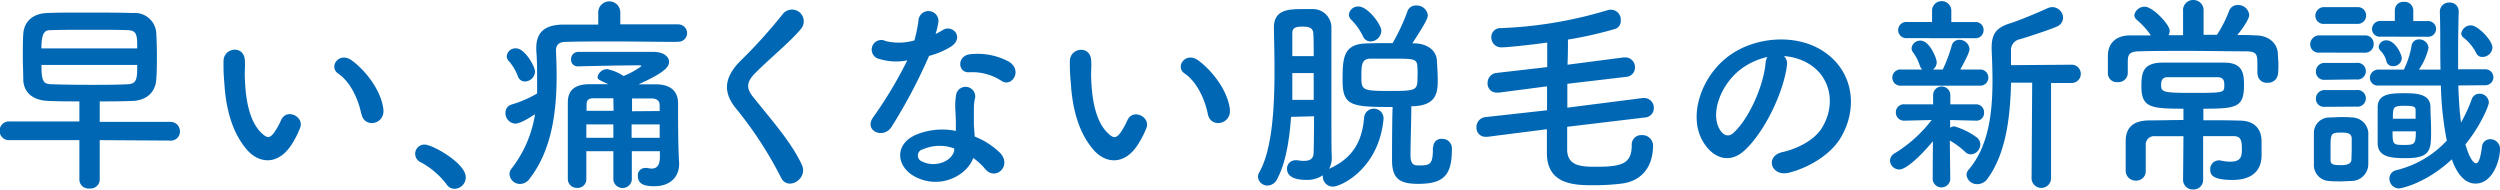 <svg id="レイヤー_1" data-name="レイヤー 1" xmlns="http://www.w3.org/2000/svg" width="453.49" height="34.38" viewBox="0 0 453.49 34.38"><defs><style>.cls-1{fill:#0067b5;}</style></defs><path class="cls-1" d="M18.09,25.42v7.22a1.67,1.67,0,0,1-1.87,1.55,1.65,1.65,0,0,1-1.82-1.55V25.42l-12.65,0a1.7,1.7,0,1,1,0-3.39l12.65,0V18.39c-1.82,0-3.61,0-5.55-.08-2.92-.07-4.52-1.55-4.63-3.8,0-1.36-.08-2.85-.08-4.25s0-2.85.08-4.07C4.33,4.1,5.74,2.47,8.55,2.36c1.82-.08,4-.08,6.34-.08,3.16,0,6.5,0,9.31.08a3.88,3.88,0,0,1,4.14,3.53c.08,1.37.12,2.85.12,4.33s0,2.89-.12,4.22c-.11,2.09-1.59,3.8-4.37,3.87-2,.08-3.95.08-5.88.08v3.72l12.8,0a1.7,1.7,0,0,1,1.75,1.75,1.63,1.63,0,0,1-1.75,1.64Zm6.8-16.64c0-2.28,0-3.27-1.71-3.31-1.94-.07-4.49-.07-7-.07s-5,0-6.92.07c-.91,0-1.75.08-1.75,3.31Zm-17.37,3c0,3,.35,3.46,1.79,3.5,2,.07,4.56.11,7.18.11,2.32,0,4.71,0,6.72-.11,1.68-.08,1.68-1.18,1.68-3.5Z"/><path class="cls-1" d="M45,27.39c-2.74-3-4-7.37-4.29-12.15A35.59,35.59,0,0,1,40.55,11c.07-2.4,3.76-2.89,3.87,0,.08,1.48-.07,1.56,0,3.31.15,4,.87,7.75,3,9.8,1,.95,1.48,1.06,2.32-.08A13.72,13.72,0,0,0,51,21.77c1-2.2,4.18-.61,3.46,1.37A17.16,17.16,0,0,1,53,26.06C50.54,30,47.16,29.67,45,27.39Zm20.55-6.68c-.6-3-2.16-6-4.21-7.37-1.83-1.26.22-4.07,2.5-2.36,2.7,2,5.32,5.59,5.7,8.82C69.88,22.57,66.12,23.33,65.58,20.71Z"/><path class="cls-1" d="M81,33.43a14.44,14.44,0,0,0-4.68-4,1.67,1.67,0,0,1,.76-3.2c1.33,0,7.41,3.35,7.41,5.93a2.09,2.09,0,0,1-2,2.09A1.73,1.73,0,0,1,81,33.43Z"/><path class="cls-1" d="M122.89,7.6c-3.16,0-7.49-.08-11.55-.08-3.35,0-6.54,0-8.74.08-1.25,0-1.75.61-1.75,1.56v.11q.12,2.28.12,4.56c0,6.76-1,13.56-4.87,18.54a2.18,2.18,0,0,1-1.75,1,1.91,1.91,0,0,1-1.93-1.75,1.65,1.65,0,0,1,.34-1,21.32,21.32,0,0,0,4.29-9.91c-2.51,1.67-3.3,1.71-3.61,1.71a1.89,1.89,0,0,1-1.75-1.94,1.51,1.51,0,0,1,1.11-1.52,20.68,20.68,0,0,0,4.63-2c0-.84,0-1.68,0-2.55,0-1.71,0-3.46-.15-5.24v-.5c0-2.85,1.59-4.18,4.9-4.21,1.82,0,4,0,6.34,0l0-2.21v0a2,2,0,0,1,4,0v0l0,2.17c3.84,0,7.67,0,10.49,0A1.61,1.61,0,0,1,124.64,6a1.56,1.56,0,0,1-1.71,1.56ZM95.23,14.78a1.33,1.33,0,0,1-1.29-.95,9,9,0,0,0-1.56-2.66,1.38,1.38,0,0,1-.46-1,1.59,1.59,0,0,1,1.67-1.4c1.64,0,3.46,3.3,3.46,4.21A1.87,1.87,0,0,1,95.23,14.78ZM119.7,27.43h-5.09v5.21a1.69,1.69,0,0,1-3.35,0V27.43h-4.9c0,1.64,0,3.35,0,5.13v0a1.56,1.56,0,0,1-1.67,1.52A1.61,1.61,0,0,1,103,32.56c0-2.16,0-4.25,0-6.23,0-2.74,0-5.28,0-7.75,0-2.2,1.25-3.31,4-3.31h3.34c-1.9-.87-1.94-.91-1.94-1.33a1.78,1.78,0,0,1,1.71-1.4,8.14,8.14,0,0,1,3,1.25A15.12,15.12,0,0,0,116.35,12c0-.08-.11-.15-.34-.15-2.77,0-8.17.11-11.09.19h-.08a1.19,1.19,0,0,1-1.25-1.26,1.3,1.3,0,0,1,1.29-1.37c1.44,0,3.15,0,4.94,0h8.7c1.78,0,2.85.83,2.85,1.82s-1.07,2.05-5.55,4.07c1.14,0,2.28,0,3.38,0,2.47.08,3.76,1.26,3.8,3.35v1.44c0,6.16.12,8.28.19,9.42v.27c0,2.24-1.56,4-4.48,4-1.45,0-3-.19-3-1.86A1.31,1.31,0,0,1,117,30.47a1.26,1.26,0,0,1,.38,0,5.9,5.9,0,0,0,.83.11c.76,0,1.45-.38,1.49-2Zm-8.44-9.61c-1.33,0-2.54,0-3.57,0s-1.29.42-1.29,1.18l0,1.1h4.9Zm0,4.75h-4.9V25h4.9Zm8.4-2.43c0-.38,0-.76,0-1.1,0-.65-.42-1.14-1.37-1.18-1.14,0-2.39,0-3.64,0v2.32Zm0,2.43h-5.09V25h5.09Z"/><path class="cls-1" d="M141.7,32.26a70.1,70.1,0,0,0-8-12.35c-2.51-2.93-2.51-5.62.45-8.7a94,94,0,0,0,7.79-8.59,2.13,2.13,0,1,1,3.38,2.59c-1.9,2.31-5.93,5.62-8.28,8-1.64,1.64-1.71,2.78-.46,4.34,3.8,4.74,7,8.32,8.89,12.38C146.6,32.45,142.92,34.69,141.7,32.26Z"/><path class="cls-1" d="M159.56,10.71a1.74,1.74,0,1,1,1.1-3.26,10.19,10.19,0,0,0,5.21-.12,24.49,24.49,0,0,0,.76-3.83,1.82,1.82,0,0,1,3.61.34,13.64,13.64,0,0,1-.53,2.32,12.06,12.06,0,0,0,1.21-.65c1.71-1.22,4.1,1.14,1.67,2.89a14.39,14.39,0,0,1-4.06,1.74A96.26,96.26,0,0,1,161.73,23c-1.41,2.28-5.06.8-3.38-1.67a76.18,76.18,0,0,0,6.23-10.38A10.39,10.39,0,0,1,159.56,10.71Zm6.54,21.4c-3.54-1.79-3.95-5.89,0-7.64a12.34,12.34,0,0,1,7.29-.72V22.42c0-1-.07-1.9-.11-2.85a11.36,11.36,0,0,1,.19-2.55,1.75,1.75,0,0,1,3.42.69,7.2,7.2,0,0,0-.23,1.78c0,.88,0,1.82,0,2.93,0,.72.11,1.52.15,2.35a14,14,0,0,1,4.64,3c2.16,2.4-.92,5.09-2.74,2.89a11.06,11.06,0,0,0-2.17-2C175.44,31.76,170.69,34.42,166.1,32.11Zm1.21-5a1.15,1.15,0,0,0,0,2.2c2.28,1.14,5.36,0,5.78-2,0-.12,0-.27,0-.38A7.61,7.61,0,0,0,167.31,27.13Zm8.48-14c-2.09.11-2.25-3,.19-3.27a12,12,0,0,1,7,1.33c2.58,1.56.6,4.71-1.26,3.53A9.69,9.69,0,0,0,175.79,13.11Z"/><path class="cls-1" d="M198.55,27.39c-2.74-3-4-7.37-4.29-12.15a35.59,35.59,0,0,1-.19-4.22c.07-2.4,3.76-2.89,3.87,0,.08,1.48-.07,1.56,0,3.31.15,4,.88,7.75,3,9.8,1,.95,1.48,1.06,2.32-.08a13.72,13.72,0,0,0,1.25-2.24c1-2.2,4.18-.61,3.46,1.37a17.16,17.16,0,0,1-1.48,2.92C204.06,30,200.68,29.67,198.55,27.39Zm20.55-6.68c-.6-3-2.16-6-4.21-7.37-1.83-1.26.22-4.07,2.5-2.36,2.7,2,5.32,5.59,5.7,8.82C223.4,22.57,219.64,23.33,219.1,20.71Z"/><path class="cls-1" d="M234.19,21.2c-.3,4.33-1,8.47-2.54,11.32a2,2,0,0,1-1.71,1.14,1.72,1.72,0,0,1-1.75-1.59,1.63,1.63,0,0,1,.23-.8c2.35-4.1,2.77-11.7,2.77-18.35,0-2.93-.07-5.63-.11-7.79V5c0-3.12,2.43-3.35,5-3.35.72,0,1.44,0,2.05,0a3.33,3.33,0,0,1,3.38,3.46V11.4c0,15.12,0,15.35.07,17.13a4.07,4.07,0,0,1-.49,2.09c4.33-1.93,6-5,6.35-9.27a1.77,1.77,0,0,1,3.53,0v.19c-.84,9.2-7.83,12.31-9.16,12.31a1.83,1.83,0,0,1-1.86-1.82v-.23a5.12,5.12,0,0,1-3,.83c-3.11,0-3.49-1.29-3.49-2a1.51,1.51,0,0,1,1.52-1.56,1.14,1.14,0,0,1,.38,0,5.79,5.79,0,0,0,1.17.11c.92,0,1.71-.26,1.75-1.36s.08-3.77.08-6.73Zm4.11-3.08c0-1.63,0-3.26,0-4.86h-3.88c0,1.6,0,3.23,0,4.86Zm0-7.94c0-1.71,0-3.19-.08-4.21s-1-1.14-1.93-1.14-1.87.07-1.87,1.14v4.21ZM260,26.71a1.44,1.44,0,0,1,1.56-1.52A1.72,1.72,0,0,1,263.37,27c0,4.72-1.4,6.35-6.11,6.35-3.31,0-4.75-.87-4.75-4.29,0-1.33,0-7.38.11-9.65-7.56,0-9.08-.19-9.08-4.87,0-3.91.11-6.46,4.07-6.65,1.52-.07,3.34-.07,5-.07a35.71,35.71,0,0,0,2.66-5.66A1.58,1.58,0,0,1,256.91,1,2,2,0,0,1,259,2.77c0,.54-.42,1.41-2.81,5.09l.46,0c2.2.08,3.91,1.22,4,3.16.07,1.1.15,2.54.15,3.68,0,2.28-.42,4.3-4.14,4.56-.23,0-.42,0-.65,0,0,2.09-.15,7-.15,8.89,0,1.75.68,1.86,1.44,1.86,2,0,2.62-.07,2.62-2.92v-.46ZM248.59,7.52a1.5,1.5,0,0,1-1.36-.95,10.82,10.82,0,0,0-2.13-3,1.31,1.31,0,0,1-.42-.95,1.68,1.68,0,0,1,1.75-1.44c1.71,0,4.14,3.3,4.14,4.4A2,2,0,0,1,248.59,7.52ZM257.1,12c-.07-1.36-.76-1.36-4.48-1.36-1.44,0-2.92,0-4,0-1.63,0-1.67,1.18-1.67,3.16,0,2.54.07,2.7,5.13,2.7s5.05-.12,5.05-2.74C257.18,13.22,257.14,12.58,257.1,12Z"/><path class="cls-1" d="M284.28,23c0,1.63,0,3.11,0,4.25.08,2.93,2.7,3,5.32,3,4.68,0,6.39-.61,6.39-3.92a1.71,1.71,0,0,1,1.82-1.82,1.94,1.94,0,0,1,2.05,1.82c0,3.92-2.05,6.61-5.93,7a39.5,39.5,0,0,1-4.71.27c-3.42,0-8.55,0-8.62-5.74V23.44l-10.72,1.37c-.11,0-.22,0-.34,0a1.61,1.61,0,0,1-1.71-1.71,1.8,1.8,0,0,1,1.64-1.86L280.63,20c0-1.41,0-2.89,0-4.34l-8.74,1.14c-.12,0-.23,0-.34,0a1.63,1.63,0,0,1-1.71-1.71,1.81,1.81,0,0,1,1.63-1.86l9.19-1.06c0-1.64,0-3.16,0-4.45-3.8.53-7.41.87-8.24.87a1.79,1.79,0,0,1-1.9-1.82,1.62,1.62,0,0,1,1.71-1.67,76.6,76.6,0,0,0,19.3-3.23,2,2,0,0,1,.68-.11A1.8,1.8,0,0,1,294,3.72a1.49,1.49,0,0,1-1,1.52,71.54,71.54,0,0,1-8.58,1.94c0,1.29,0,2.85-.08,4.56l10.22-1.33h.27a1.76,1.76,0,0,1,1.75,1.82A1.69,1.69,0,0,1,295,13.94L284.31,15.2c0,1.44,0,2.92,0,4.33L298,17.78h.27A1.76,1.76,0,0,1,300,19.6a1.69,1.69,0,0,1-1.6,1.71Z"/><path class="cls-1" d="M324.14,11.89c-.61,4.83-4,12-7.68,15.39-2.92,2.7-6.11,1.22-7.79-2.05-2.39-4.71.16-11.78,5.25-15.31,4.67-3.23,11.62-3.76,16.41-.88,5.89,3.54,6.84,10.53,3.53,16-1.78,2.93-5.5,5.28-9.27,6.27-3.34.87-4.52-3-1.25-3.72,2.89-.65,5.81-2.28,7.07-4.26,2.69-4.25,1.67-9.23-2.09-11.63a10,10,0,0,0-4.71-1.52A1.94,1.94,0,0,1,324.14,11.89Zm-8.44.72c-3.53,2.74-5.43,7.79-3.83,10.72.57,1.1,1.55,1.67,2.5.83,2.85-2.5,5.51-8.54,5.89-12.65a2.77,2.77,0,0,1,.34-1.18A12.71,12.71,0,0,0,315.7,12.61Z"/><path class="cls-1" d="M350.62,25.61c-1.82,2.24-4.74,5.13-6.07,5.13a1.68,1.68,0,0,1-1.71-1.6,1.59,1.59,0,0,1,.91-1.37,24.65,24.65,0,0,0,6.65-6l-4.94.12h0a1.48,1.48,0,0,1-1.56-1.48,1.44,1.44,0,0,1,1.56-1.49h0l5.2,0,0-1.67v0a1.56,1.56,0,0,1,3.12,0v0l0,1.67,4.71,0h0a1.43,1.43,0,0,1,1.41,1.52,1.37,1.37,0,0,1-1.41,1.45h0l-4.74-.12,0,1.41a1.46,1.46,0,0,1,.72-.27,12.77,12.77,0,0,1,4.15,2.05,1.63,1.63,0,0,1,.6,1.26A1.82,1.82,0,0,1,357.5,28a1.48,1.48,0,0,1-1-.42,14.23,14.23,0,0,0-2.81-2.09l.08,7.11a1.61,1.61,0,0,1-3.19,0Zm-5.77-10.07a1.47,1.47,0,1,1,0-2.93h3.84a1.86,1.86,0,0,1-.46-.76,8.15,8.15,0,0,0-1.18-2.31,1.29,1.29,0,0,1-.3-.8,1.56,1.56,0,0,1,1.63-1.37c1.64,0,2.93,3.23,2.93,3.88a1.61,1.61,0,0,1-.69,1.36h1.79A26.66,26.66,0,0,0,354,8.4a1.42,1.42,0,0,1,1.4-1.18,1.83,1.83,0,0,1,1.86,1.67c0,.53-.57,1.71-1.67,3.72h3.5a1.47,1.47,0,1,1,0,2.93Zm1.06-8.62a1.47,1.47,0,1,1,0-2.93h4.56l0-2.17a1.75,1.75,0,0,1,3.49,0V4h4.29a1.42,1.42,0,0,1,1.56,1.44,1.44,1.44,0,0,1-1.56,1.49ZM368.63,15H364.8c-.15,6.11-.88,12.76-4.26,17.4a2.25,2.25,0,0,1-1.82,1,1.9,1.9,0,0,1-2-1.67,1.51,1.51,0,0,1,.42-1c3.61-4.26,4.29-10.3,4.29-16.11,0-1.9-.07-3.76-.15-5.55V8.59c0-2.55.95-3.65,3.5-4.41,1.48-.46,5.16-2,6.57-2.66a2.35,2.35,0,0,1,.95-.23,2,2,0,0,1,1.94,1.9A1.79,1.79,0,0,1,373,4.86c-1.25.57-5.51,1.94-6.53,2.24a2,2,0,0,0-1.68,2.13v2.59l10.87-.08a1.66,1.66,0,1,1,0,3.31h-3.61l0,17.4a1.77,1.77,0,0,1-3.53,0Z"/><path class="cls-1" d="M409.48,13.41V11.63c0-1.75-.11-2.28-2-2.32-3,0-7-.08-10.87-.08-3.15,0-6.19,0-8.51.08-2.05,0-2.09.83-2.13,1.78v2.25a1.69,1.69,0,0,1-1.86,1.55,1.59,1.59,0,0,1-1.75-1.59c0-.5,0-1.1,0-1.67s0-1.18,0-1.68c.08-1.82,1.14-3.49,4-3.53,1.22,0,2.51,0,3.8,0a14,14,0,0,0-2.54-2.81,1.15,1.15,0,0,1-.46-.87,1.88,1.88,0,0,1,1.9-1.52c1.44,0,4.52,3.23,4.52,4.37a1.66,1.66,0,0,1-.23.8H396V2a1.83,1.83,0,0,1,1.86-2,1.85,1.85,0,0,1,1.86,2V6.31c.8,0,1.63,0,2.43,0a21.69,21.69,0,0,0,2.17-4.26A1.66,1.66,0,0,1,406,.91a2,2,0,0,1,2,1.79c0,1-1.93,3.38-2.16,3.65,1.14,0,2.24,0,3.3.07,2.32,0,4,1.33,4.07,3.46,0,.49.08,1.14.08,1.78s0,1.26-.08,1.75a1.77,1.77,0,0,1-1.9,1.6,1.63,1.63,0,0,1-1.79-1.56ZM396.07,24.7c-1.82,0-3.65,0-5.24,0a1.51,1.51,0,0,0-1.6,1.45c0,.57,0,1.21,0,1.94,0,.95,0,2,0,2.92v0a1.7,1.7,0,0,1-1.78,1.75A1.79,1.79,0,0,1,385.59,31c0-.76,0-1.71,0-2.66s0-2,0-2.85c.07-2.58,1.59-3.61,4.25-3.65,1.94,0,4.07-.07,6.23-.07V19.72c-6,0-7.63-.23-7.63-4.1,0-2.51.34-4.22,3.8-4.26,2.05,0,4.29,0,6.49,0,1.6,0,3.19,0,4.75,0,3.46,0,3.57,2.13,3.57,4.1,0,4-1.33,4.26-7.37,4.26v2.09c2.24,0,4.49,0,6.61.07,2.4,0,3.92,1.26,3.95,3.73,0,.83,0,1.63,0,2.54,0,3.12-2.13,4.49-5.24,4.49-3.69,0-4.07-.95-4.07-1.86a1.56,1.56,0,0,1,1.45-1.68,1.26,1.26,0,0,1,.38,0,8,8,0,0,0,1.78.23c2,0,2.13-1,2.13-2.24,0-1.67-.19-2.4-1.56-2.4-1.67,0-3.53,0-5.47,0l0,7.9a1.73,1.73,0,0,1-1.82,1.78A1.75,1.75,0,0,1,396,32.6ZM402.23,14c-1.41,0-2.89,0-4.45,0s-3,0-4.56,0c-.53,0-1.21.15-1.21,1.41s.34,1.44,5.35,1.44c6.12,0,6.12,0,6.12-1.41C403.48,14.82,403.44,14,402.23,14Z"/><path class="cls-1" d="M420.77,9.54a1.51,1.51,0,0,1-1.71-1.48,1.64,1.64,0,0,1,1.71-1.64h8.17A1.52,1.52,0,0,1,430.58,8a1.54,1.54,0,0,1-1.64,1.56Zm5.78,23.29c-.57,0-1.25.07-2,.07s-1.44,0-2.09-.07a2.89,2.89,0,0,1-2.73-3c0-1,0-2,0-2.93s0-1.86,0-2.7a2.8,2.8,0,0,1,2.7-2.89c.76,0,1.52-.07,2.24-.07s1.4,0,2,.07a3,3,0,0,1,2.93,2.7c0,.88,0,1.9,0,2.93s0,2,0,2.85A3.08,3.08,0,0,1,426.55,32.83Zm-4.9-28.5A1.48,1.48,0,0,1,420,2.89a1.57,1.57,0,0,1,1.64-1.6h6a1.49,1.49,0,0,1,1.56,1.52,1.49,1.49,0,0,1-1.56,1.52Zm.07,10.15A1.48,1.48,0,0,1,420.09,13a1.56,1.56,0,0,1,1.63-1.59h5.67a1.52,1.52,0,1,1,0,3Zm0,4.9a1.47,1.47,0,0,1-1.63-1.45,1.56,1.56,0,0,1,1.63-1.59h5.67a1.52,1.52,0,1,1,0,3Zm4.87,7.67c0-.72,0-1.44,0-2-.08-.88-.76-1-1.94-1-1.9,0-1.9.23-1.9,3,0,.73,0,1.45,0,2,0,.8.53.91,2,.91s1.79-.57,1.79-1S426.59,27.74,426.59,27.05ZM445.93,15.5c.07,2.36.22,4.68.49,6.73A27.17,27.17,0,0,0,448.36,18a1.47,1.47,0,0,1,1.4-1,1.67,1.67,0,0,1,1.71,1.56c0,.57-1.4,4.1-4.25,7.64.95,3.3,1.78,3.42,1.94,3.42.41,0,.79-.84,1.06-3a1.48,1.48,0,0,1,1.52-1.37,1.76,1.76,0,0,1,1.75,1.86c0,1.86-1.26,6.19-4.45,6.19-1.75,0-3.27-1.48-4.29-4.4-4.71,4.4-9.23,5.28-9.58,5.28a1.77,1.77,0,0,1-1.74-1.79,1.55,1.55,0,0,1,1.25-1.52,18.45,18.45,0,0,0,9.16-5.36,57.28,57.28,0,0,1-1.07-10H431.49a1.41,1.41,0,0,1-1.6-1.37,1.52,1.52,0,0,1,1.6-1.52h4.56a15.72,15.72,0,0,0,1.4-4.33,1.31,1.31,0,0,1,1.33-1.14,1.68,1.68,0,0,1,1.75,1.52,11.21,11.21,0,0,1-1.75,3.95h3.92c-.08-3.49,0-7.06-.12-10.44v0A1.65,1.65,0,0,1,444.29.46,1.6,1.6,0,0,1,446,2.17v0c-.07,2.47-.11,5.4-.11,8.4v2h4.83a1.45,1.45,0,1,1,0,2.89ZM431.87,6.65a1.41,1.41,0,0,1-1.6-1.37,1.51,1.51,0,0,1,1.6-1.48h2.54l0-2v0A1.52,1.52,0,0,1,436.05.34a1.57,1.57,0,0,1,1.71,1.48l0,2h2.58a1.43,1.43,0,1,1,0,2.85ZM431.3,26.1c0-.68,0-1.71,0-2.81,0-1.48,0-3,0-3.95.08-2.39,2.51-2.43,4.94-2.43,2,0,4.56.11,4.63,2.39,0,1.22.12,2.85.12,4.33,0,3.5,0,5.06-4.56,5.06C433.73,28.69,431.41,28.5,431.3,26.1ZM434.07,12a1.15,1.15,0,0,1-1.18-.88,4,4,0,0,0-1.1-1.94,1,1,0,0,1-.3-.72,1.32,1.32,0,0,1,1.4-1.14c1.64,0,2.78,2.62,2.78,3.23A1.51,1.51,0,0,1,434.07,12ZM434,23.82c0,2.36.07,2.47,2.05,2.47s2.17-.11,2.17-2.47Zm4.18-2.28c0-.53,0-1.06,0-1.48,0-.68-.23-.87-2-.87-2.12,0-2.12.26-2.12,2.35ZM450.3,10.33a1.15,1.15,0,0,1-1.11-.68,8.29,8.29,0,0,0-2.35-2.85,1,1,0,0,1-.38-.76,1.77,1.77,0,0,1,1.75-1.44c1.25,0,3.91,2.69,3.91,4.06A1.82,1.82,0,0,1,450.3,10.33Z"/></svg>